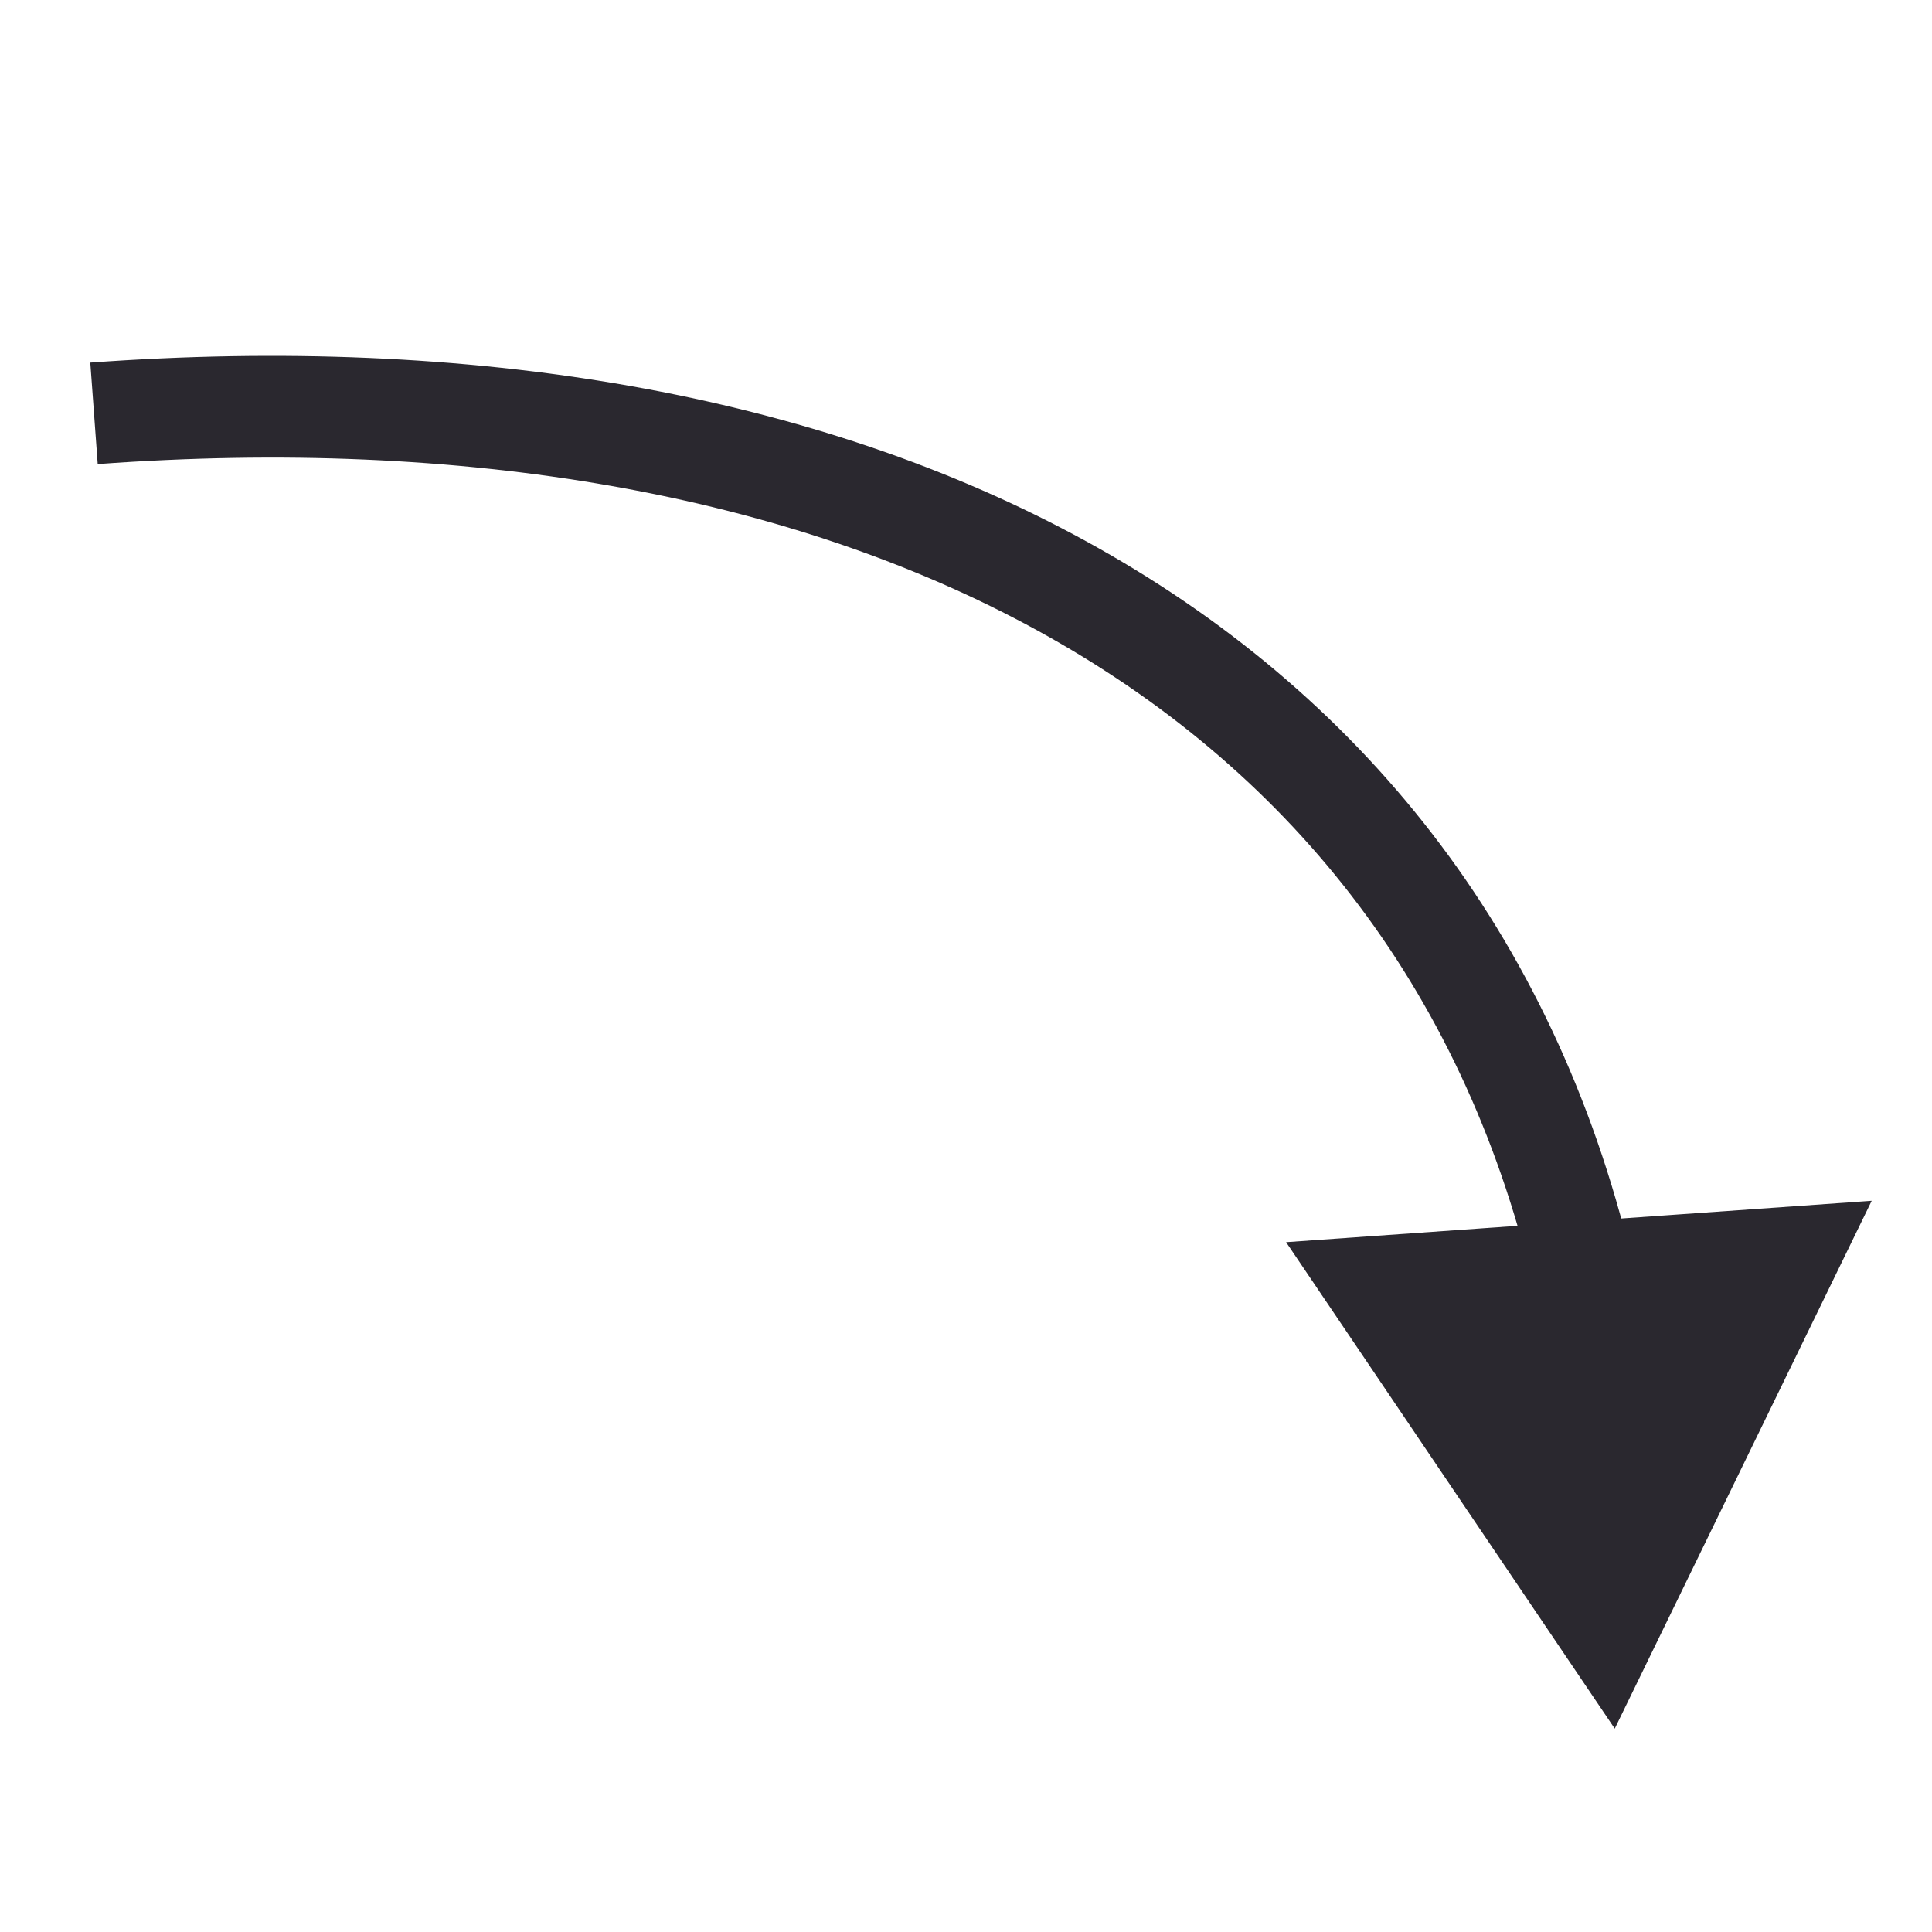 <?xml version="1.0" encoding="UTF-8"?> <svg xmlns="http://www.w3.org/2000/svg" width="19" height="19" viewBox="0 0 19 19" fill="none"><path d="M15.88 17L18.407 11.809L12.648 12.216L15.88 17ZM0.961 4.564C4.567 4.3 7.755 4.857 10.205 6.202C12.643 7.541 14.373 9.672 15.076 12.627L16.049 12.395C15.279 9.157 13.364 6.796 10.687 5.326C8.022 3.862 4.628 3.293 0.888 3.566L0.961 4.564Z" fill="#2A282F"></path></svg> 